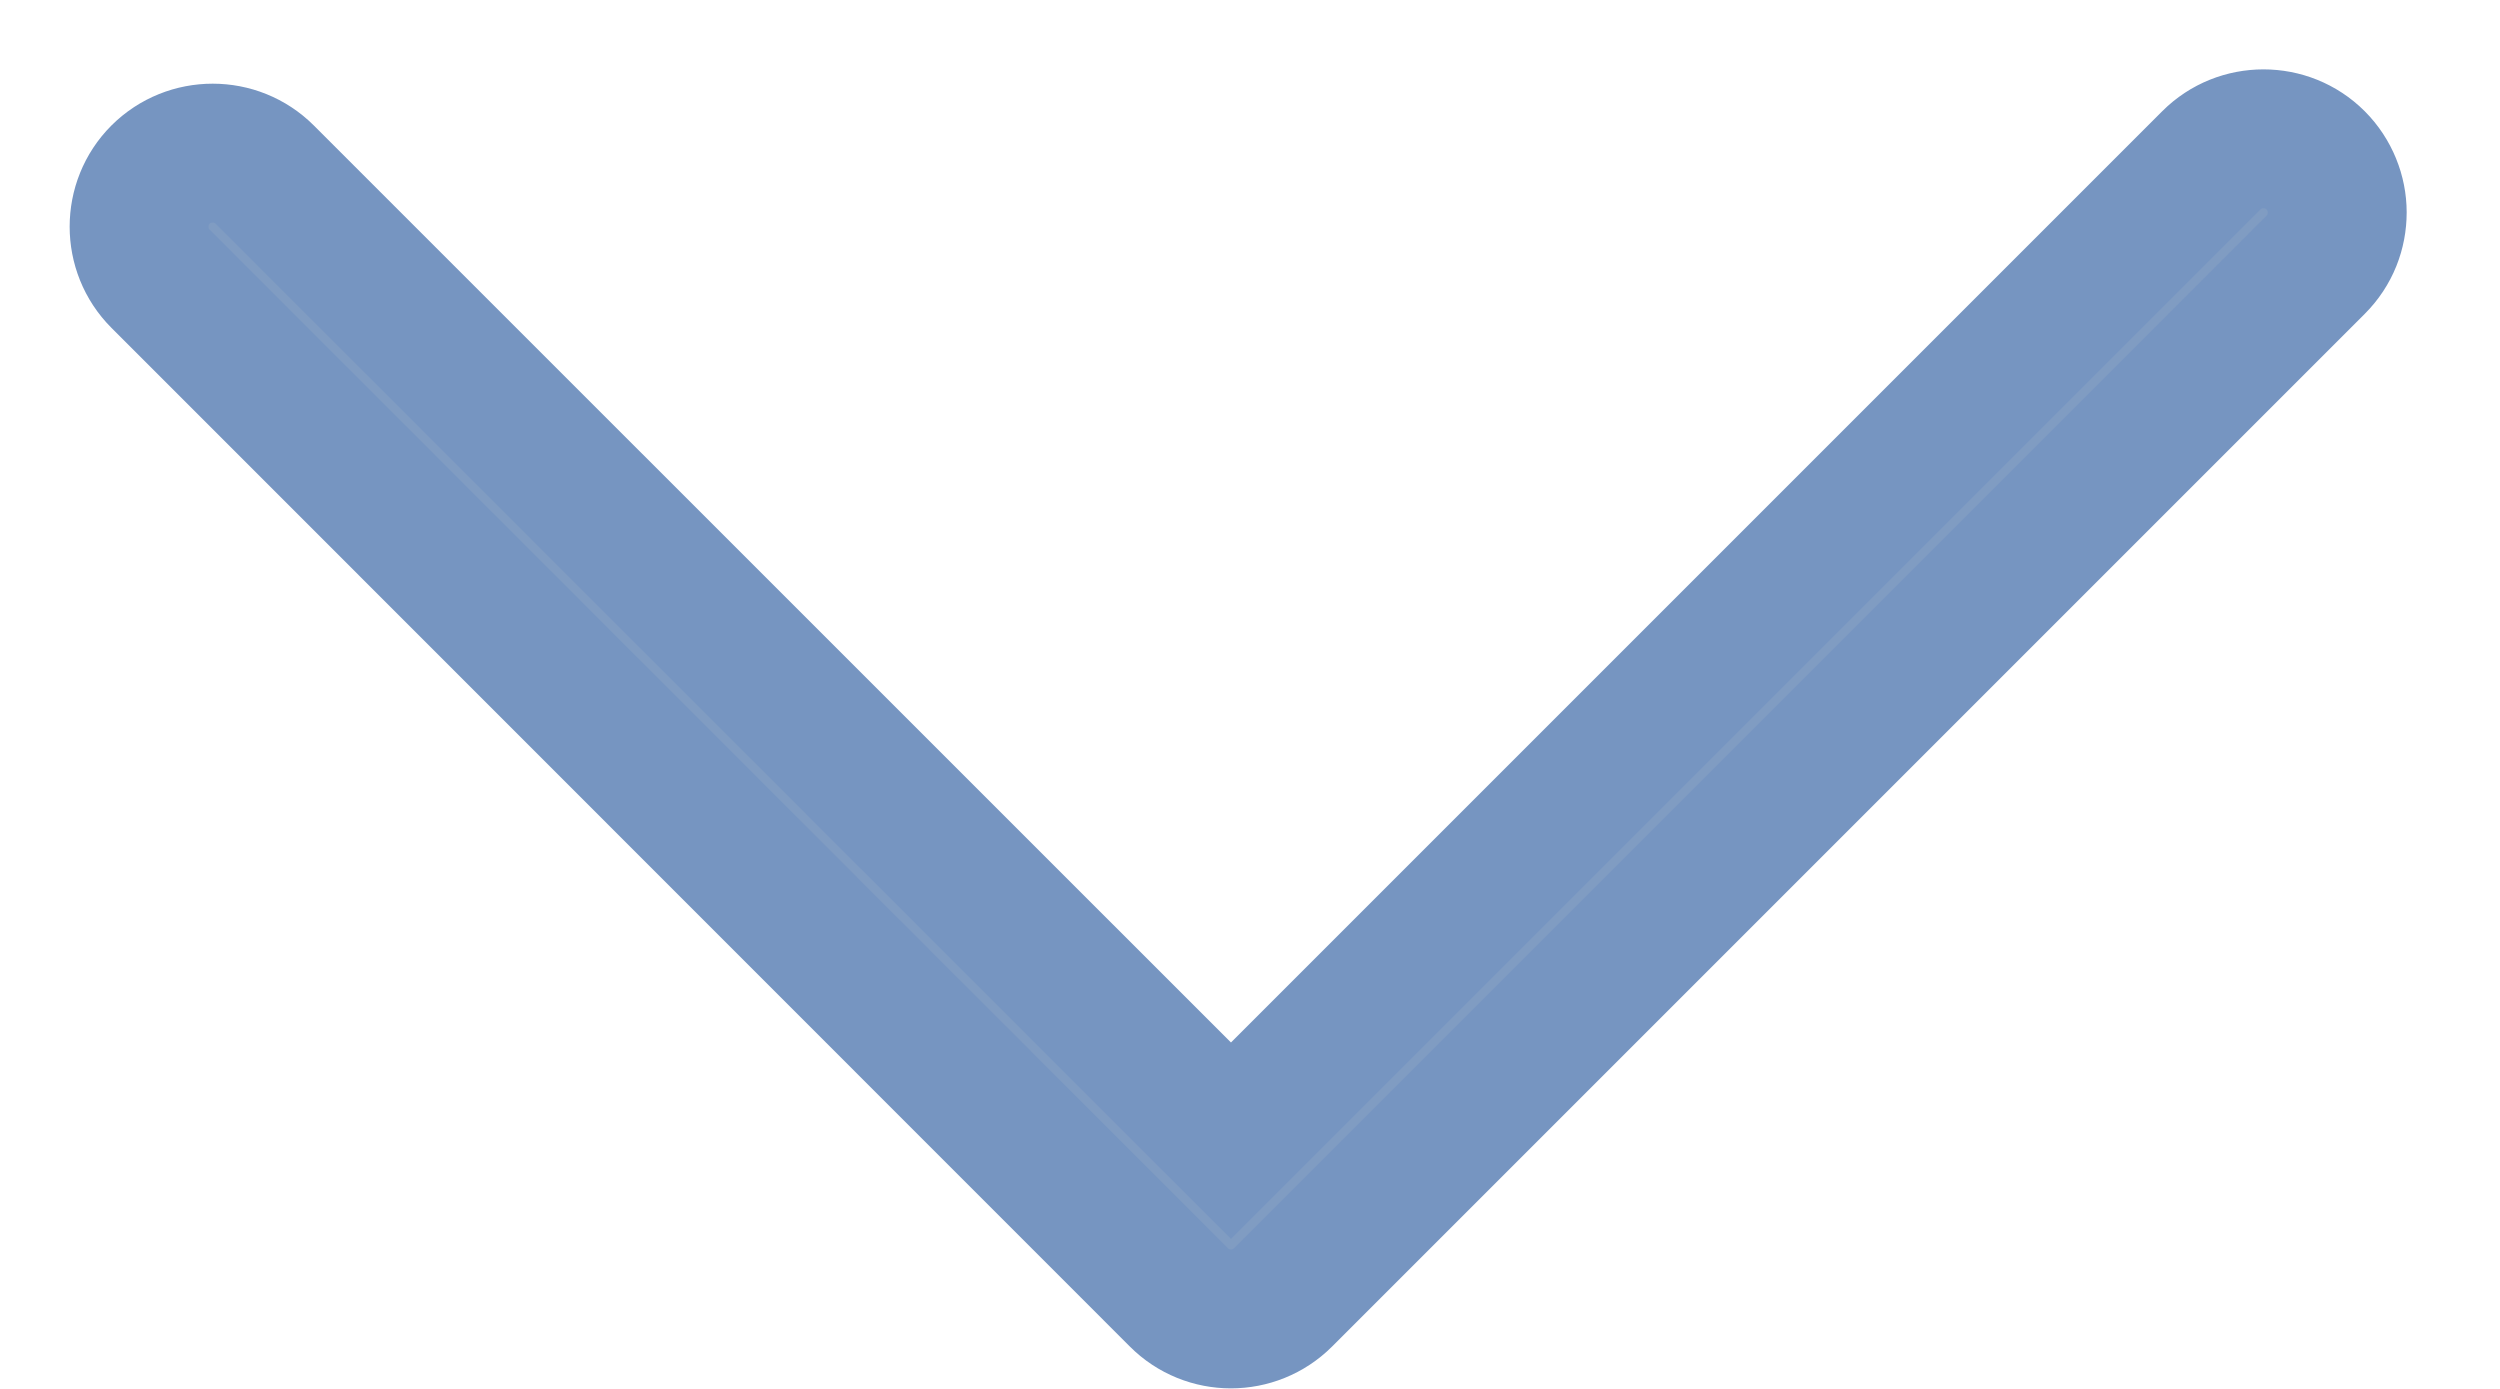 <svg xmlns="http://www.w3.org/2000/svg" width="18" height="10" viewBox="0 0 18 10" fill="none"><path d="M16.828 1.529C16.828 1.395 16.775 1.257 16.672 1.154C16.466 0.948 16.128 0.948 15.922 1.154L8.863 8.213L1.906 1.257C1.7 1.051 1.363 1.051 1.156 1.257C0.95 1.463 0.95 1.801 1.156 2.007L8.488 9.341C8.694 9.548 9.031 9.548 9.238 9.341L16.672 1.907C16.778 1.801 16.828 1.666 16.828 1.529Z" fill="#809CC2" stroke="#7695C1"></path></svg>